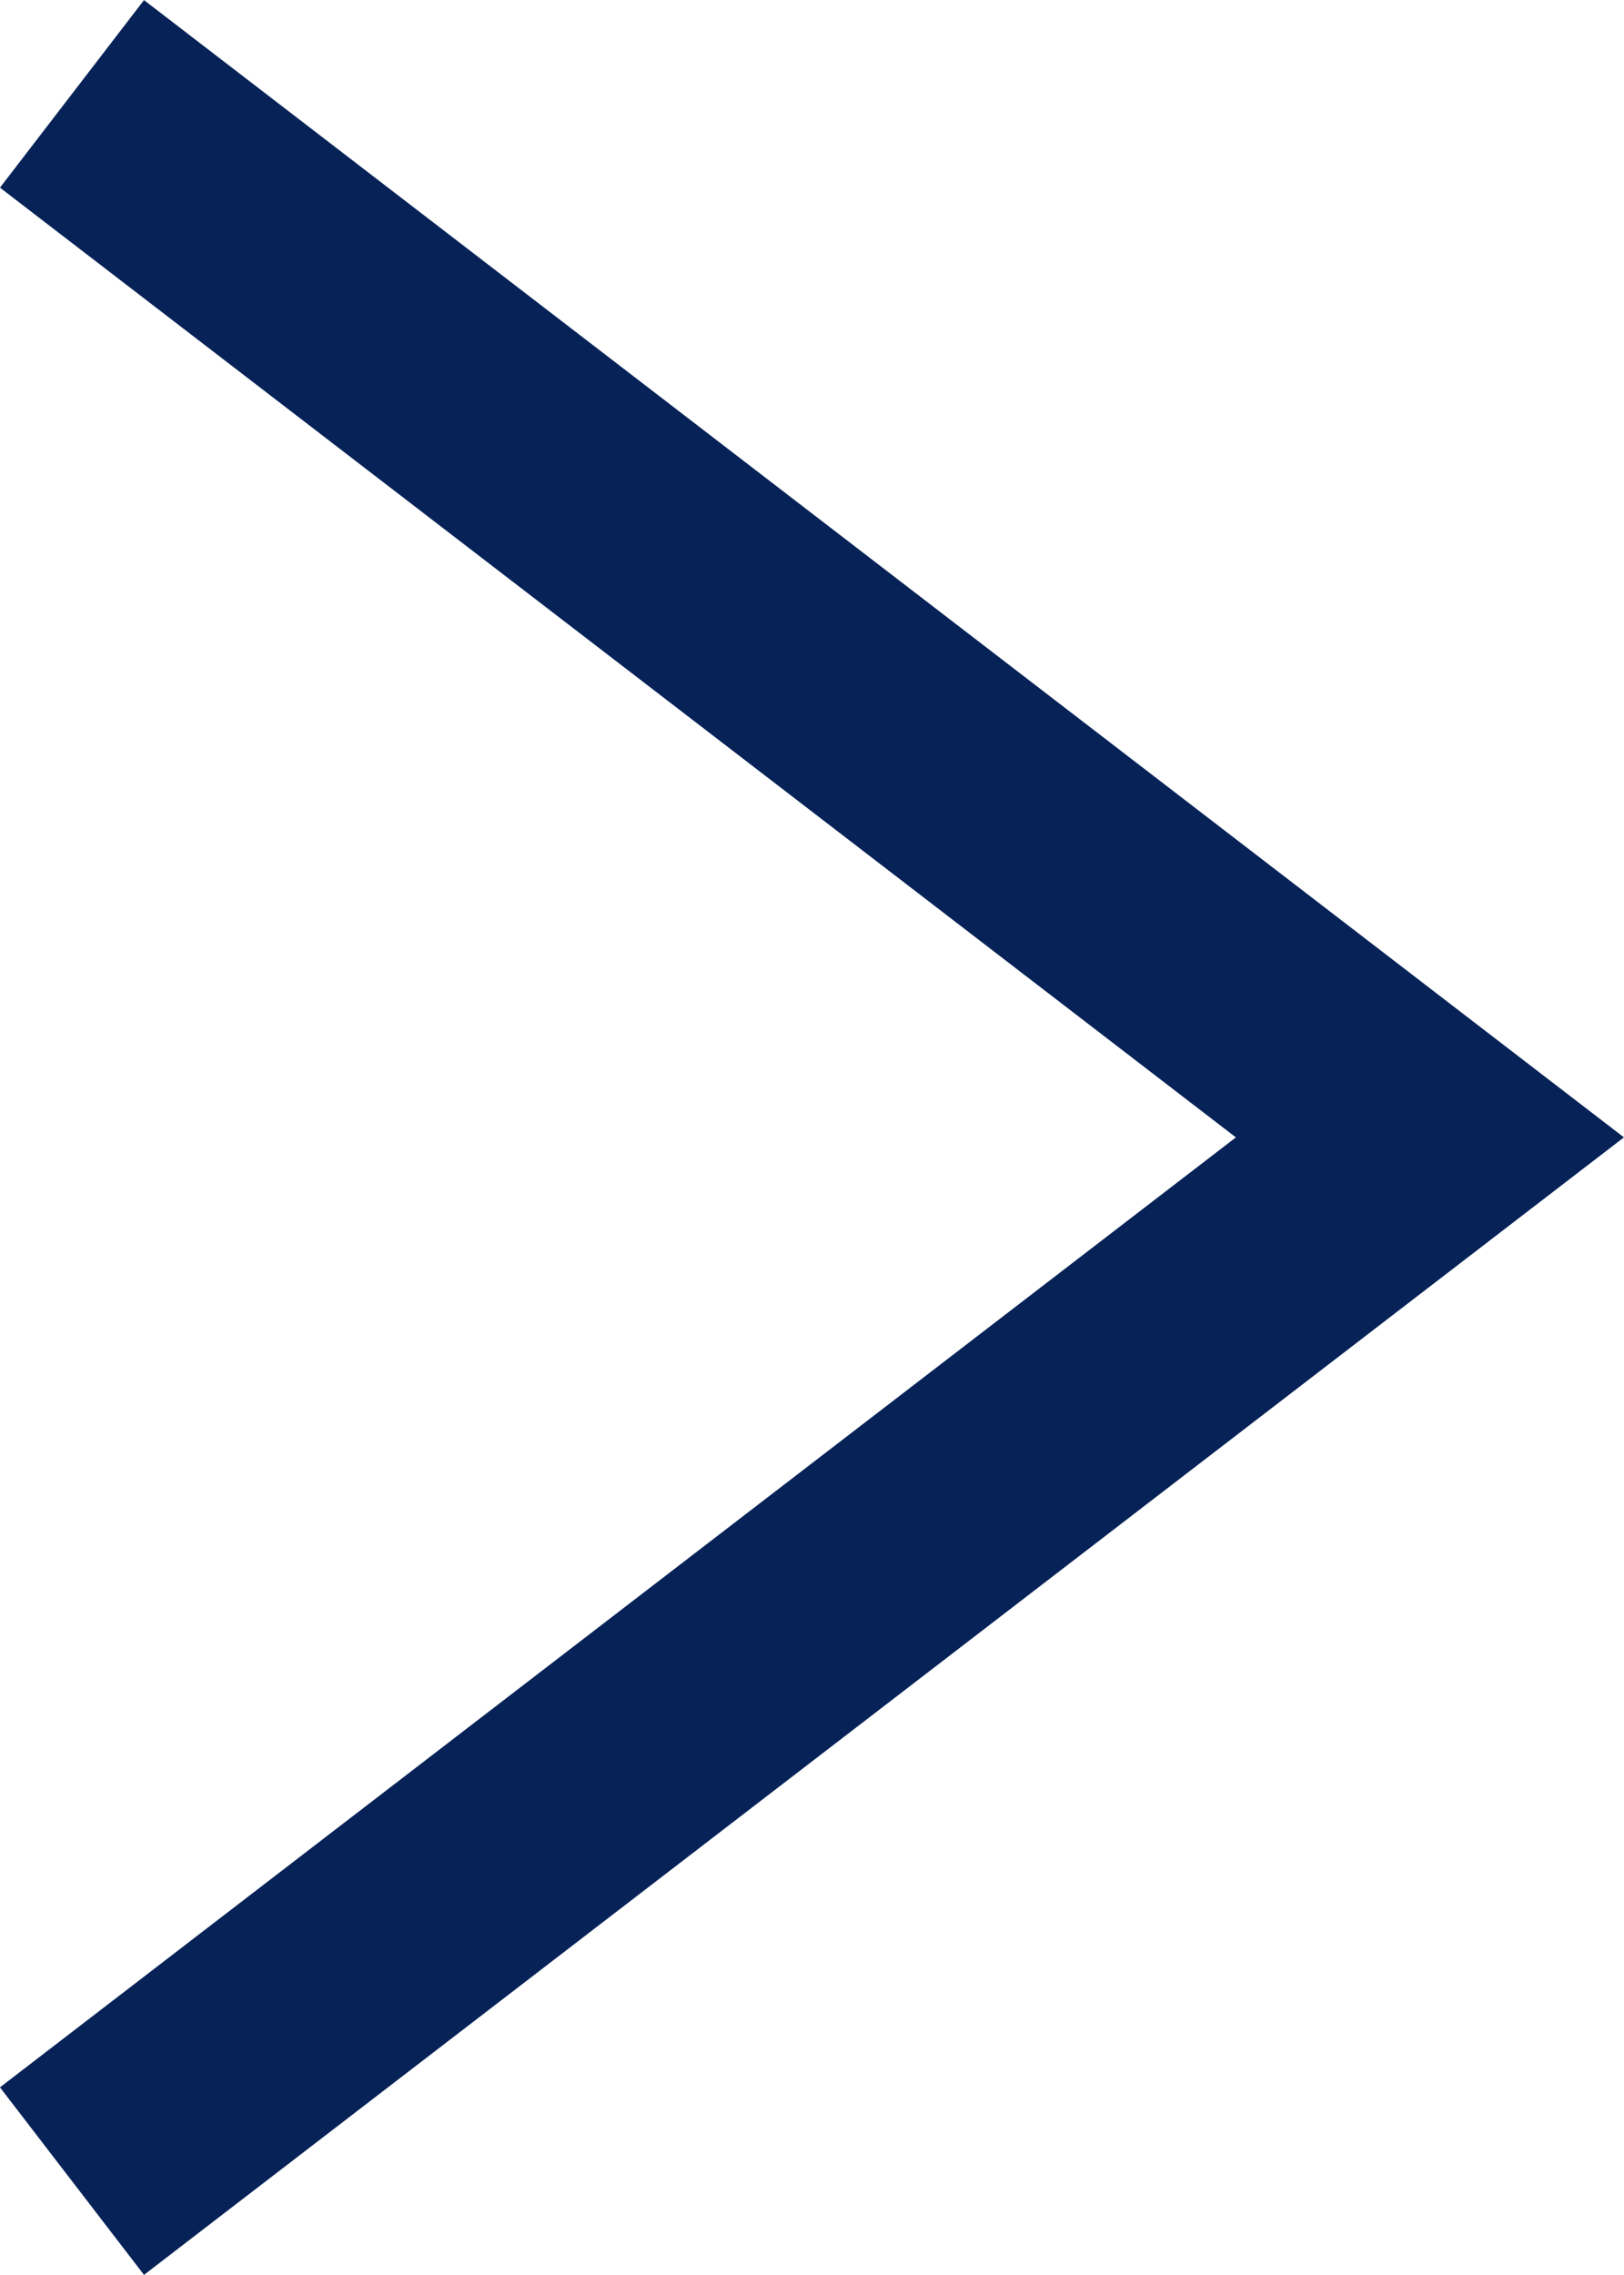 <svg xmlns="http://www.w3.org/2000/svg" width="13.739" height="19.238" viewBox="0 0 13.739 19.238">
  <path id="パス_16" data-name="パス 16" d="M863.607,4451.7l11.488,8.825-11.488,8.827" transform="translate(-862.998 -4450.906)" fill="none" stroke="#062257" stroke-width="2"/>
</svg>
